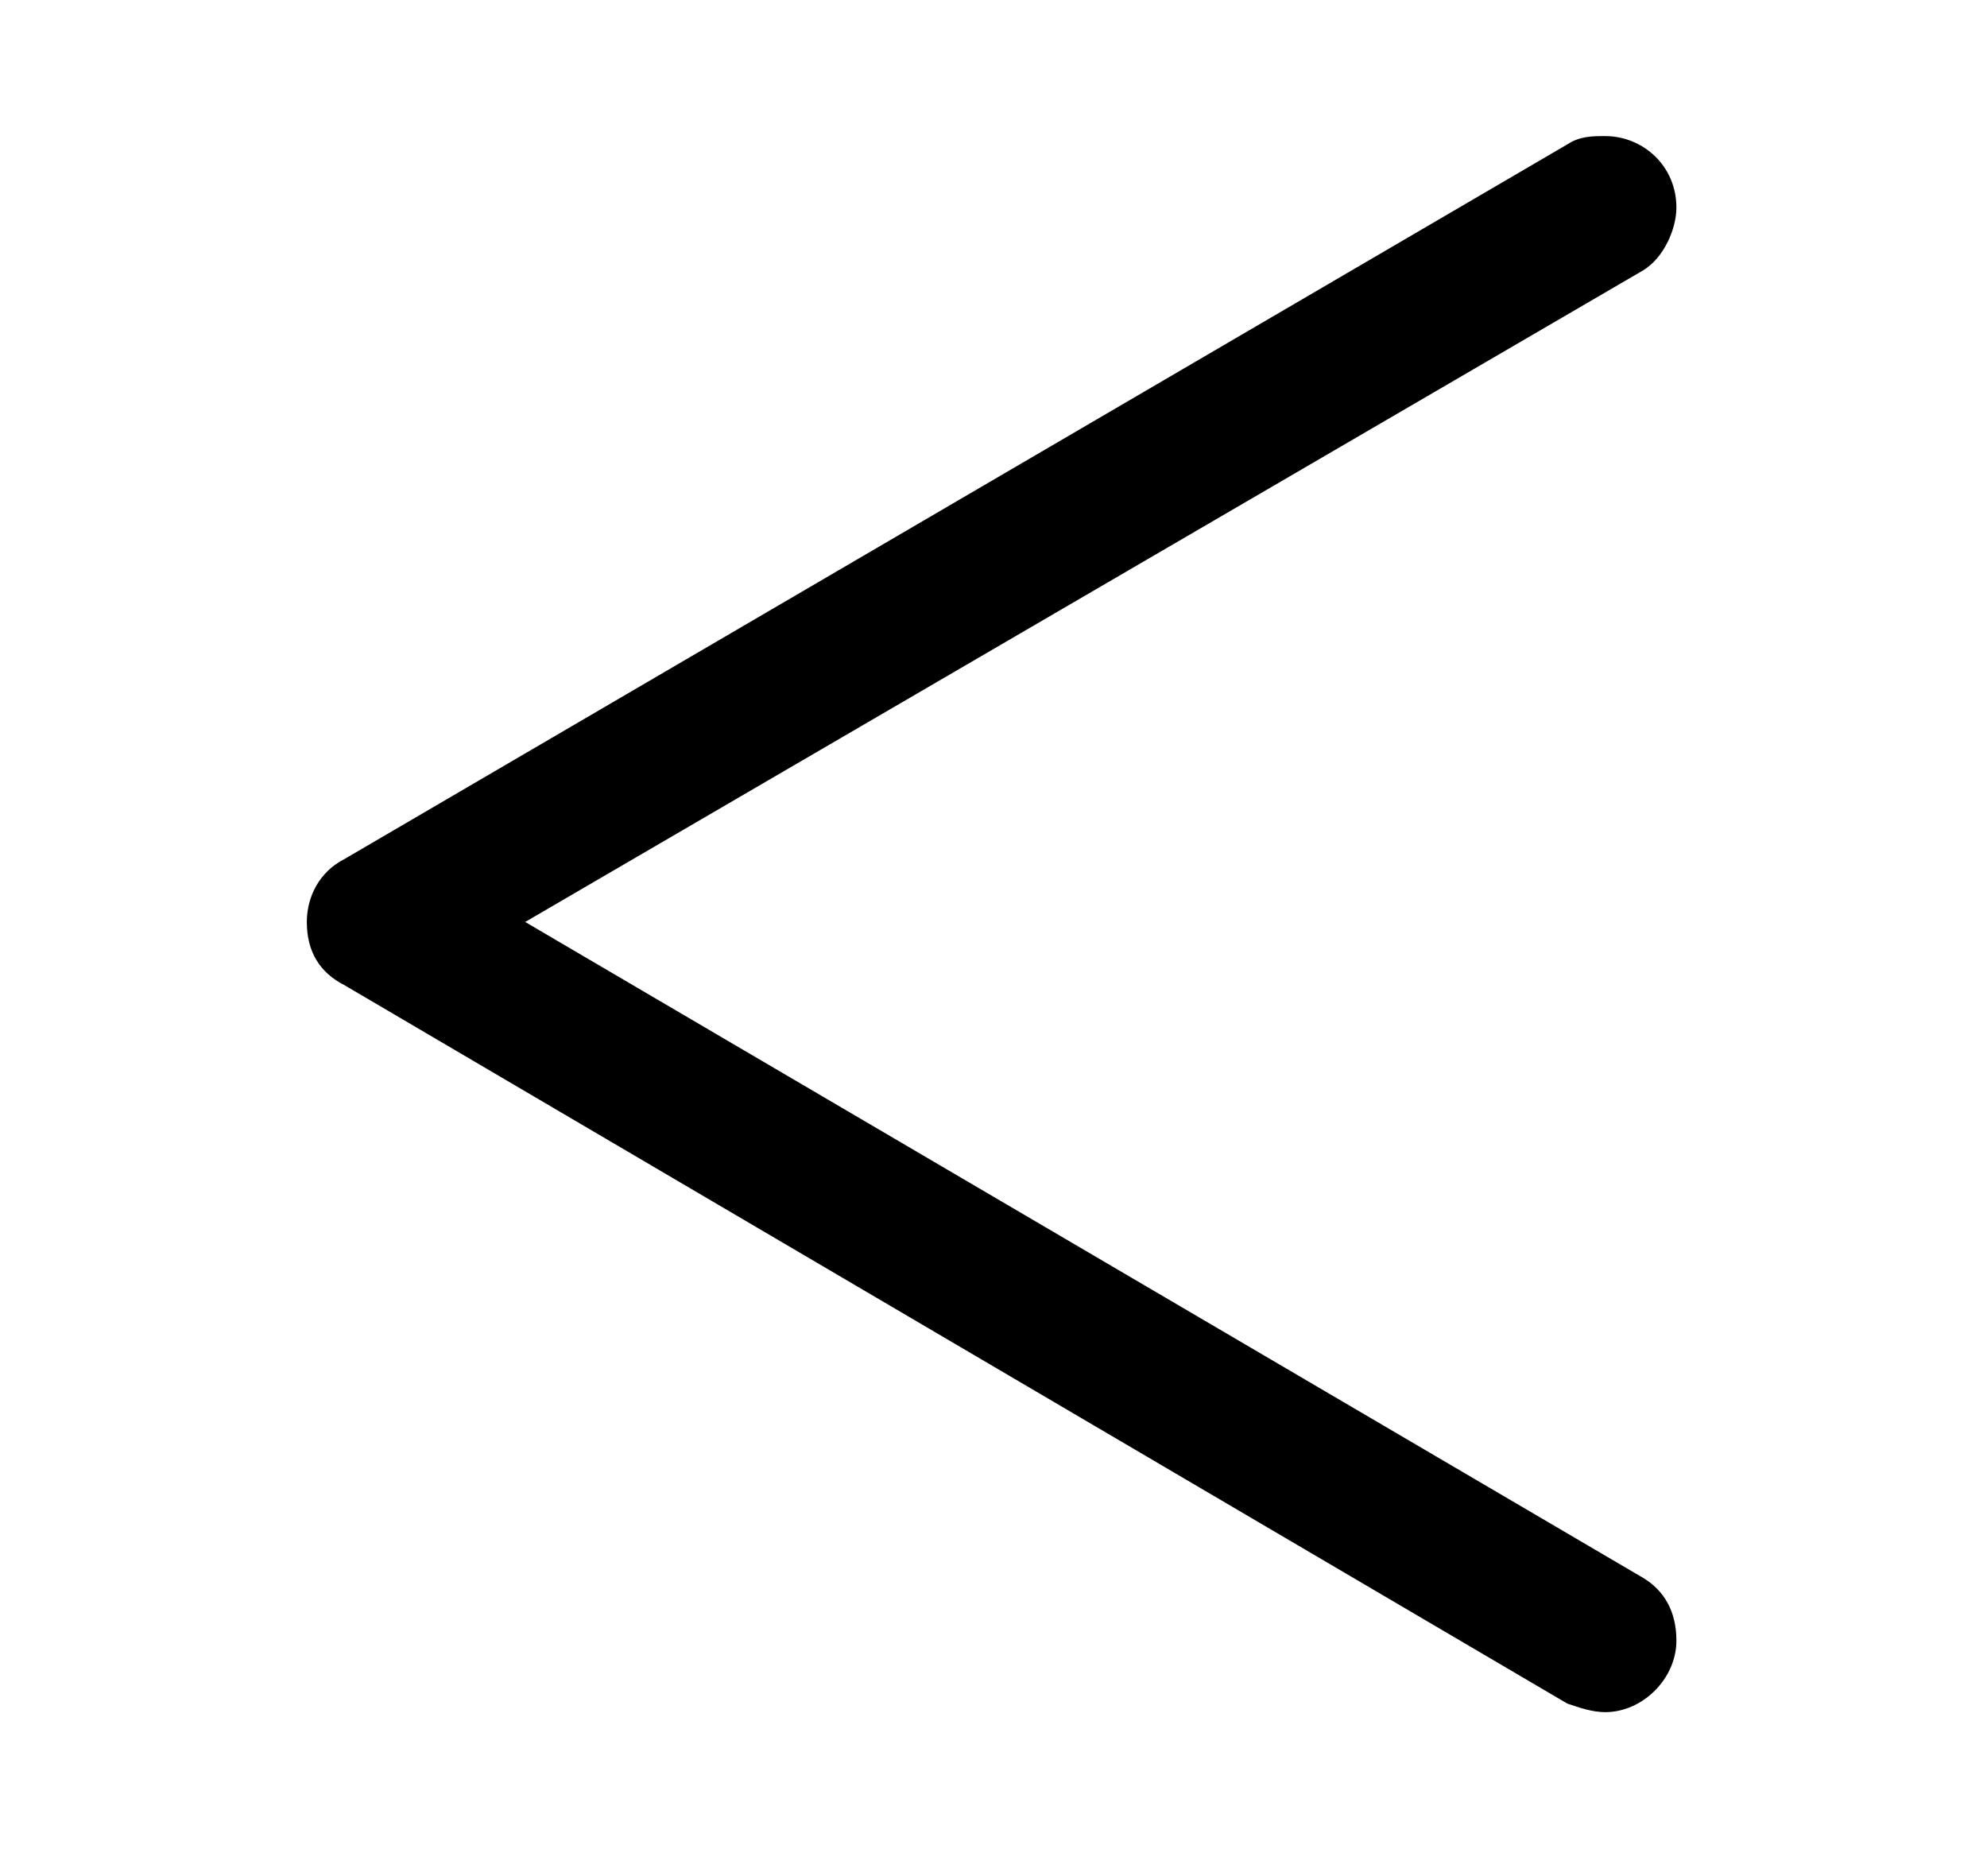 <?xml version="1.0" encoding="UTF-8"?>
<svg xmlns="http://www.w3.org/2000/svg" xmlns:xlink="http://www.w3.org/1999/xlink" viewBox="0 0 7.389 6.975" version="1.2">
<defs>
<g>
<symbol overflow="visible" id="glyph0-0">
<path style="stroke:none;" d=""/>
</symbol>
<symbol overflow="visible" id="glyph0-1">
<path style="stroke:none;" d="M 5.469 -5.969 C 5.422 -5.969 5.375 -5.969 5.328 -5.938 L 0.781 -3.281 C 0.688 -3.234 0.641 -3.141 0.641 -3.047 C 0.641 -2.938 0.688 -2.859 0.781 -2.812 L 5.328 -0.141 C 5.375 -0.125 5.422 -0.109 5.469 -0.109 C 5.609 -0.109 5.734 -0.234 5.734 -0.375 C 5.734 -0.484 5.688 -0.562 5.609 -0.609 L 1.453 -3.047 L 5.609 -5.469 C 5.688 -5.516 5.734 -5.625 5.734 -5.703 C 5.734 -5.859 5.609 -5.969 5.469 -5.969 Z M 5.469 -5.969 "/>
</symbol>
</g>
<clipPath id="clip1">
  <path d="M 1 0 L 7 0 L 7 6.977 L 1 6.977 Z M 1 0 "/>
</clipPath>
</defs>
<g id="surface1">
<g clip-path="url(#clip1)" clip-rule="nonzero">
<g style="fill:rgb(0%,0%,0%);fill-opacity:1;">
  <use xlink:href="#glyph0-1" x="0.5" y="6.475"/>
</g>
</g>
</g>
</svg>
